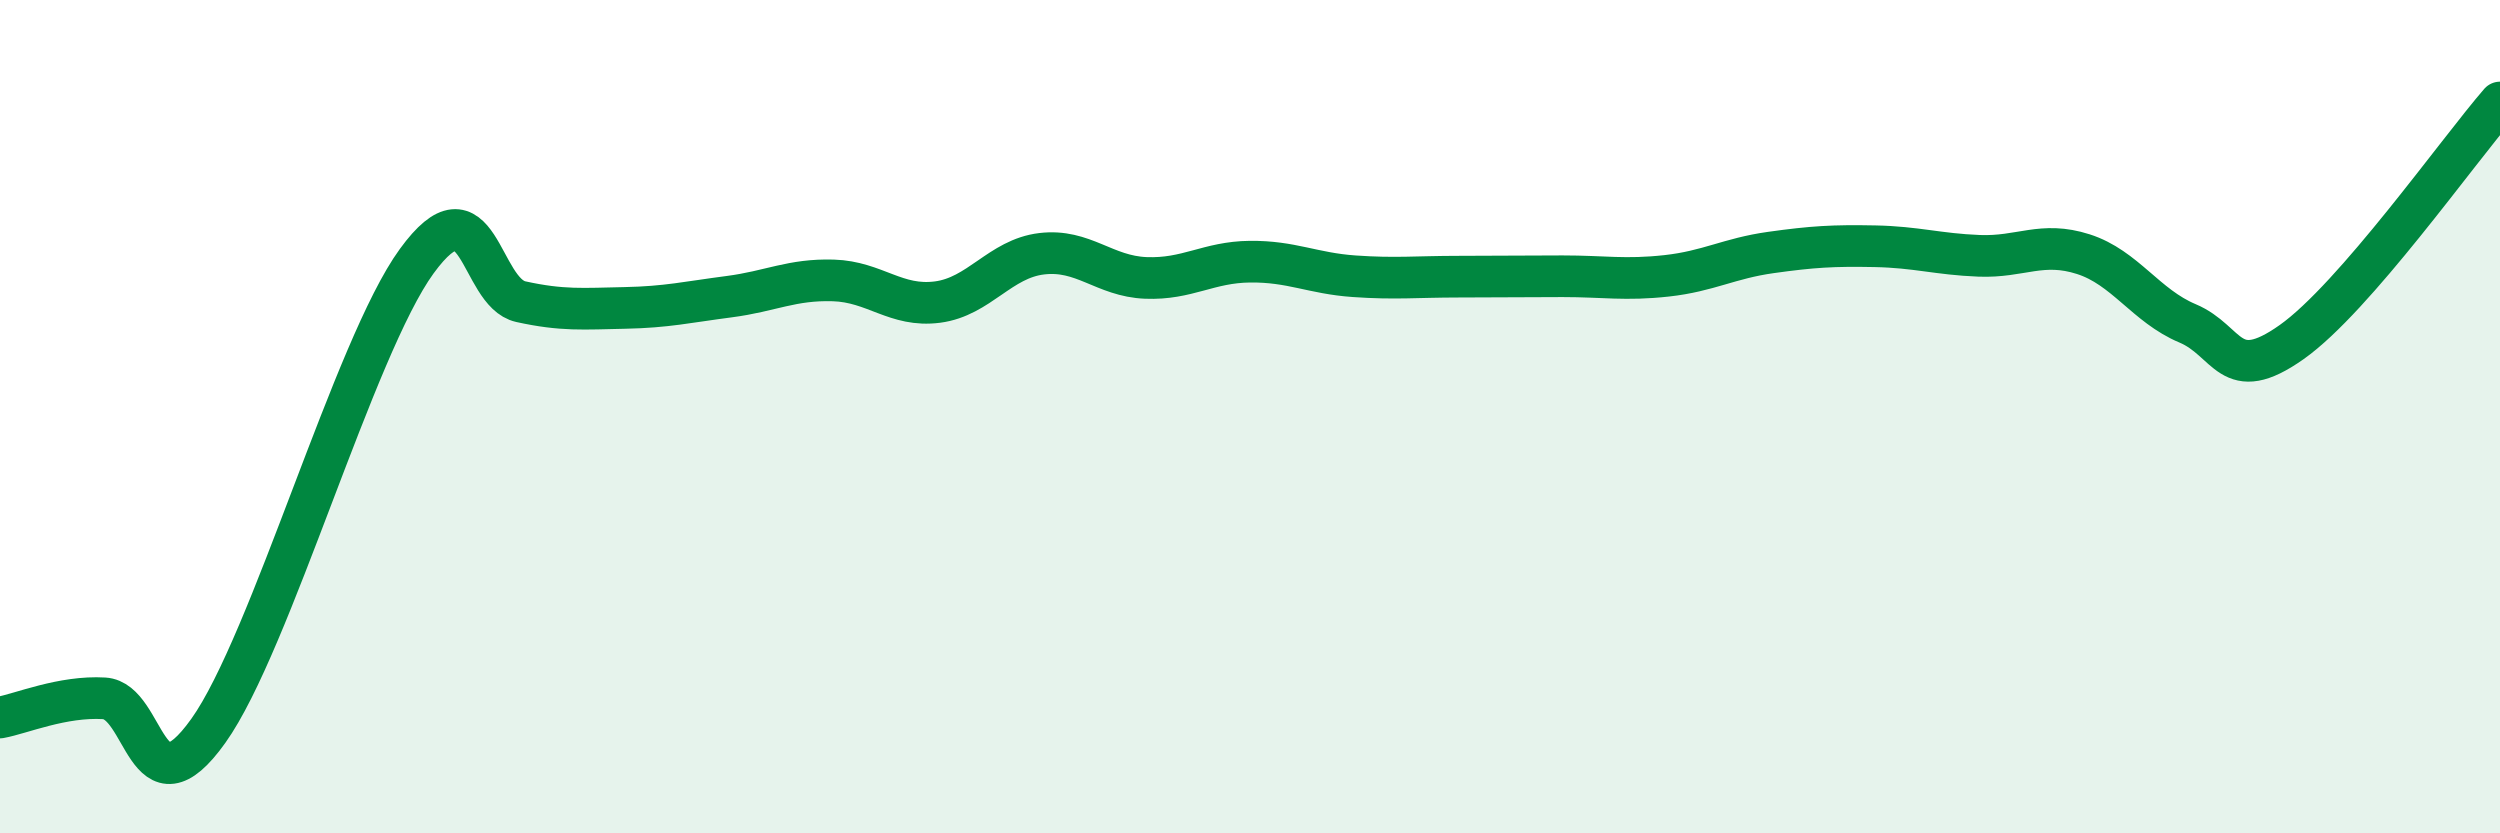 
    <svg width="60" height="20" viewBox="0 0 60 20" xmlns="http://www.w3.org/2000/svg">
      <path
        d="M 0,17.22 C 0.5,17.13 1.5,16.7 2.5,16.76 C 3.5,16.82 3.5,19.64 5,17.54 C 6.5,15.44 8.5,8.33 10,6.27 C 11.5,4.21 11.5,7.02 12.5,7.24 C 13.5,7.46 14,7.41 15,7.39 C 16,7.37 16.5,7.25 17.5,7.12 C 18.5,6.99 19,6.7 20,6.73 C 21,6.76 21.5,7.38 22.5,7.25 C 23.5,7.12 24,6.21 25,6.09 C 26,5.97 26.5,6.63 27.5,6.67 C 28.5,6.71 29,6.29 30,6.28 C 31,6.27 31.5,6.56 32.5,6.63 C 33.5,6.7 34,6.64 35,6.64 C 36,6.64 36.5,6.63 37.5,6.63 C 38.5,6.63 39,6.73 40,6.62 C 41,6.51 41.5,6.2 42.5,6.06 C 43.5,5.92 44,5.89 45,5.91 C 46,5.93 46.5,6.1 47.5,6.14 C 48.5,6.18 49,5.78 50,6.1 C 51,6.42 51.5,7.34 52.5,7.76 C 53.5,8.18 53.5,9.27 55,8.21 C 56.5,7.15 59,3.61 60,2.46L60 20L0 20Z"
        fill="#008740"
        opacity="0.1"
        stroke-linecap="round"
        stroke-linejoin="round"
      />
      <path
        d="M 0,17.22 C 0.5,17.13 1.5,16.7 2.5,16.76 C 3.5,16.82 3.5,19.64 5,17.54 C 6.5,15.44 8.5,8.33 10,6.27 C 11.5,4.21 11.5,7.02 12.5,7.24 C 13.5,7.46 14,7.41 15,7.39 C 16,7.37 16.5,7.25 17.5,7.12 C 18.5,6.99 19,6.7 20,6.73 C 21,6.76 21.5,7.38 22.5,7.25 C 23.5,7.12 24,6.21 25,6.09 C 26,5.97 26.5,6.63 27.5,6.67 C 28.5,6.71 29,6.29 30,6.28 C 31,6.27 31.5,6.56 32.5,6.63 C 33.5,6.7 34,6.64 35,6.64 C 36,6.64 36.5,6.63 37.5,6.63 C 38.5,6.63 39,6.73 40,6.62 C 41,6.51 41.5,6.2 42.5,6.06 C 43.5,5.92 44,5.89 45,5.91 C 46,5.93 46.5,6.1 47.5,6.14 C 48.5,6.18 49,5.78 50,6.1 C 51,6.42 51.5,7.34 52.5,7.76 C 53.5,8.18 53.5,9.27 55,8.21 C 56.5,7.15 59,3.61 60,2.46"
        stroke="#008740"
        stroke-width="1"
        fill="none"
        stroke-linecap="round"
        stroke-linejoin="round"
      />
    </svg>
  